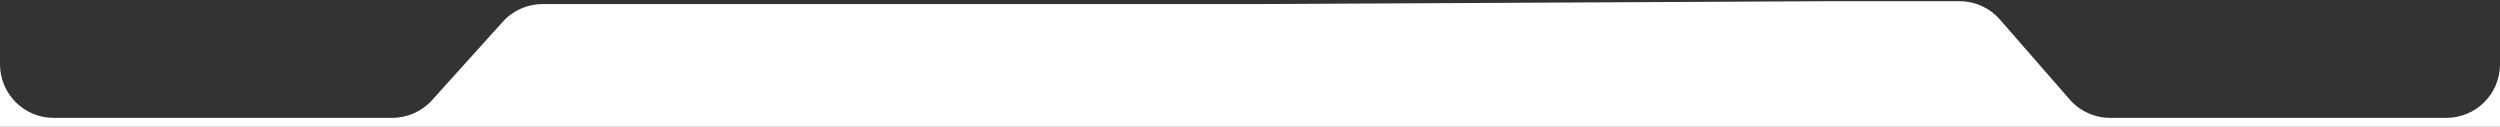 <?xml version="1.0" encoding="UTF-8"?> <svg xmlns="http://www.w3.org/2000/svg" width="1400" height="71" viewBox="0 0 1400 71" fill="none"><rect x="0" y="0" width="1400" height="71" fill="#333333" stroke="none"/> <path fill-rule="evenodd" clip-rule="evenodd" d="M0 36V71H1400V36C1400 52.568 1386.57 66 1370 66H1181.64C1172.97 66 1164.73 62.253 1159.04 55.725L1119.96 10.957C1114.27 4.429 1106.03 0.682 1097.36 0.682H1023L706.5 2.275H528.5H303.836C295.348 2.275 287.254 5.874 281.566 12.178L241.934 56.098C236.246 62.402 228.152 66 219.664 66H30C13.43 66 0 52.568 0 36Z" fill="white"></path> </svg> 
